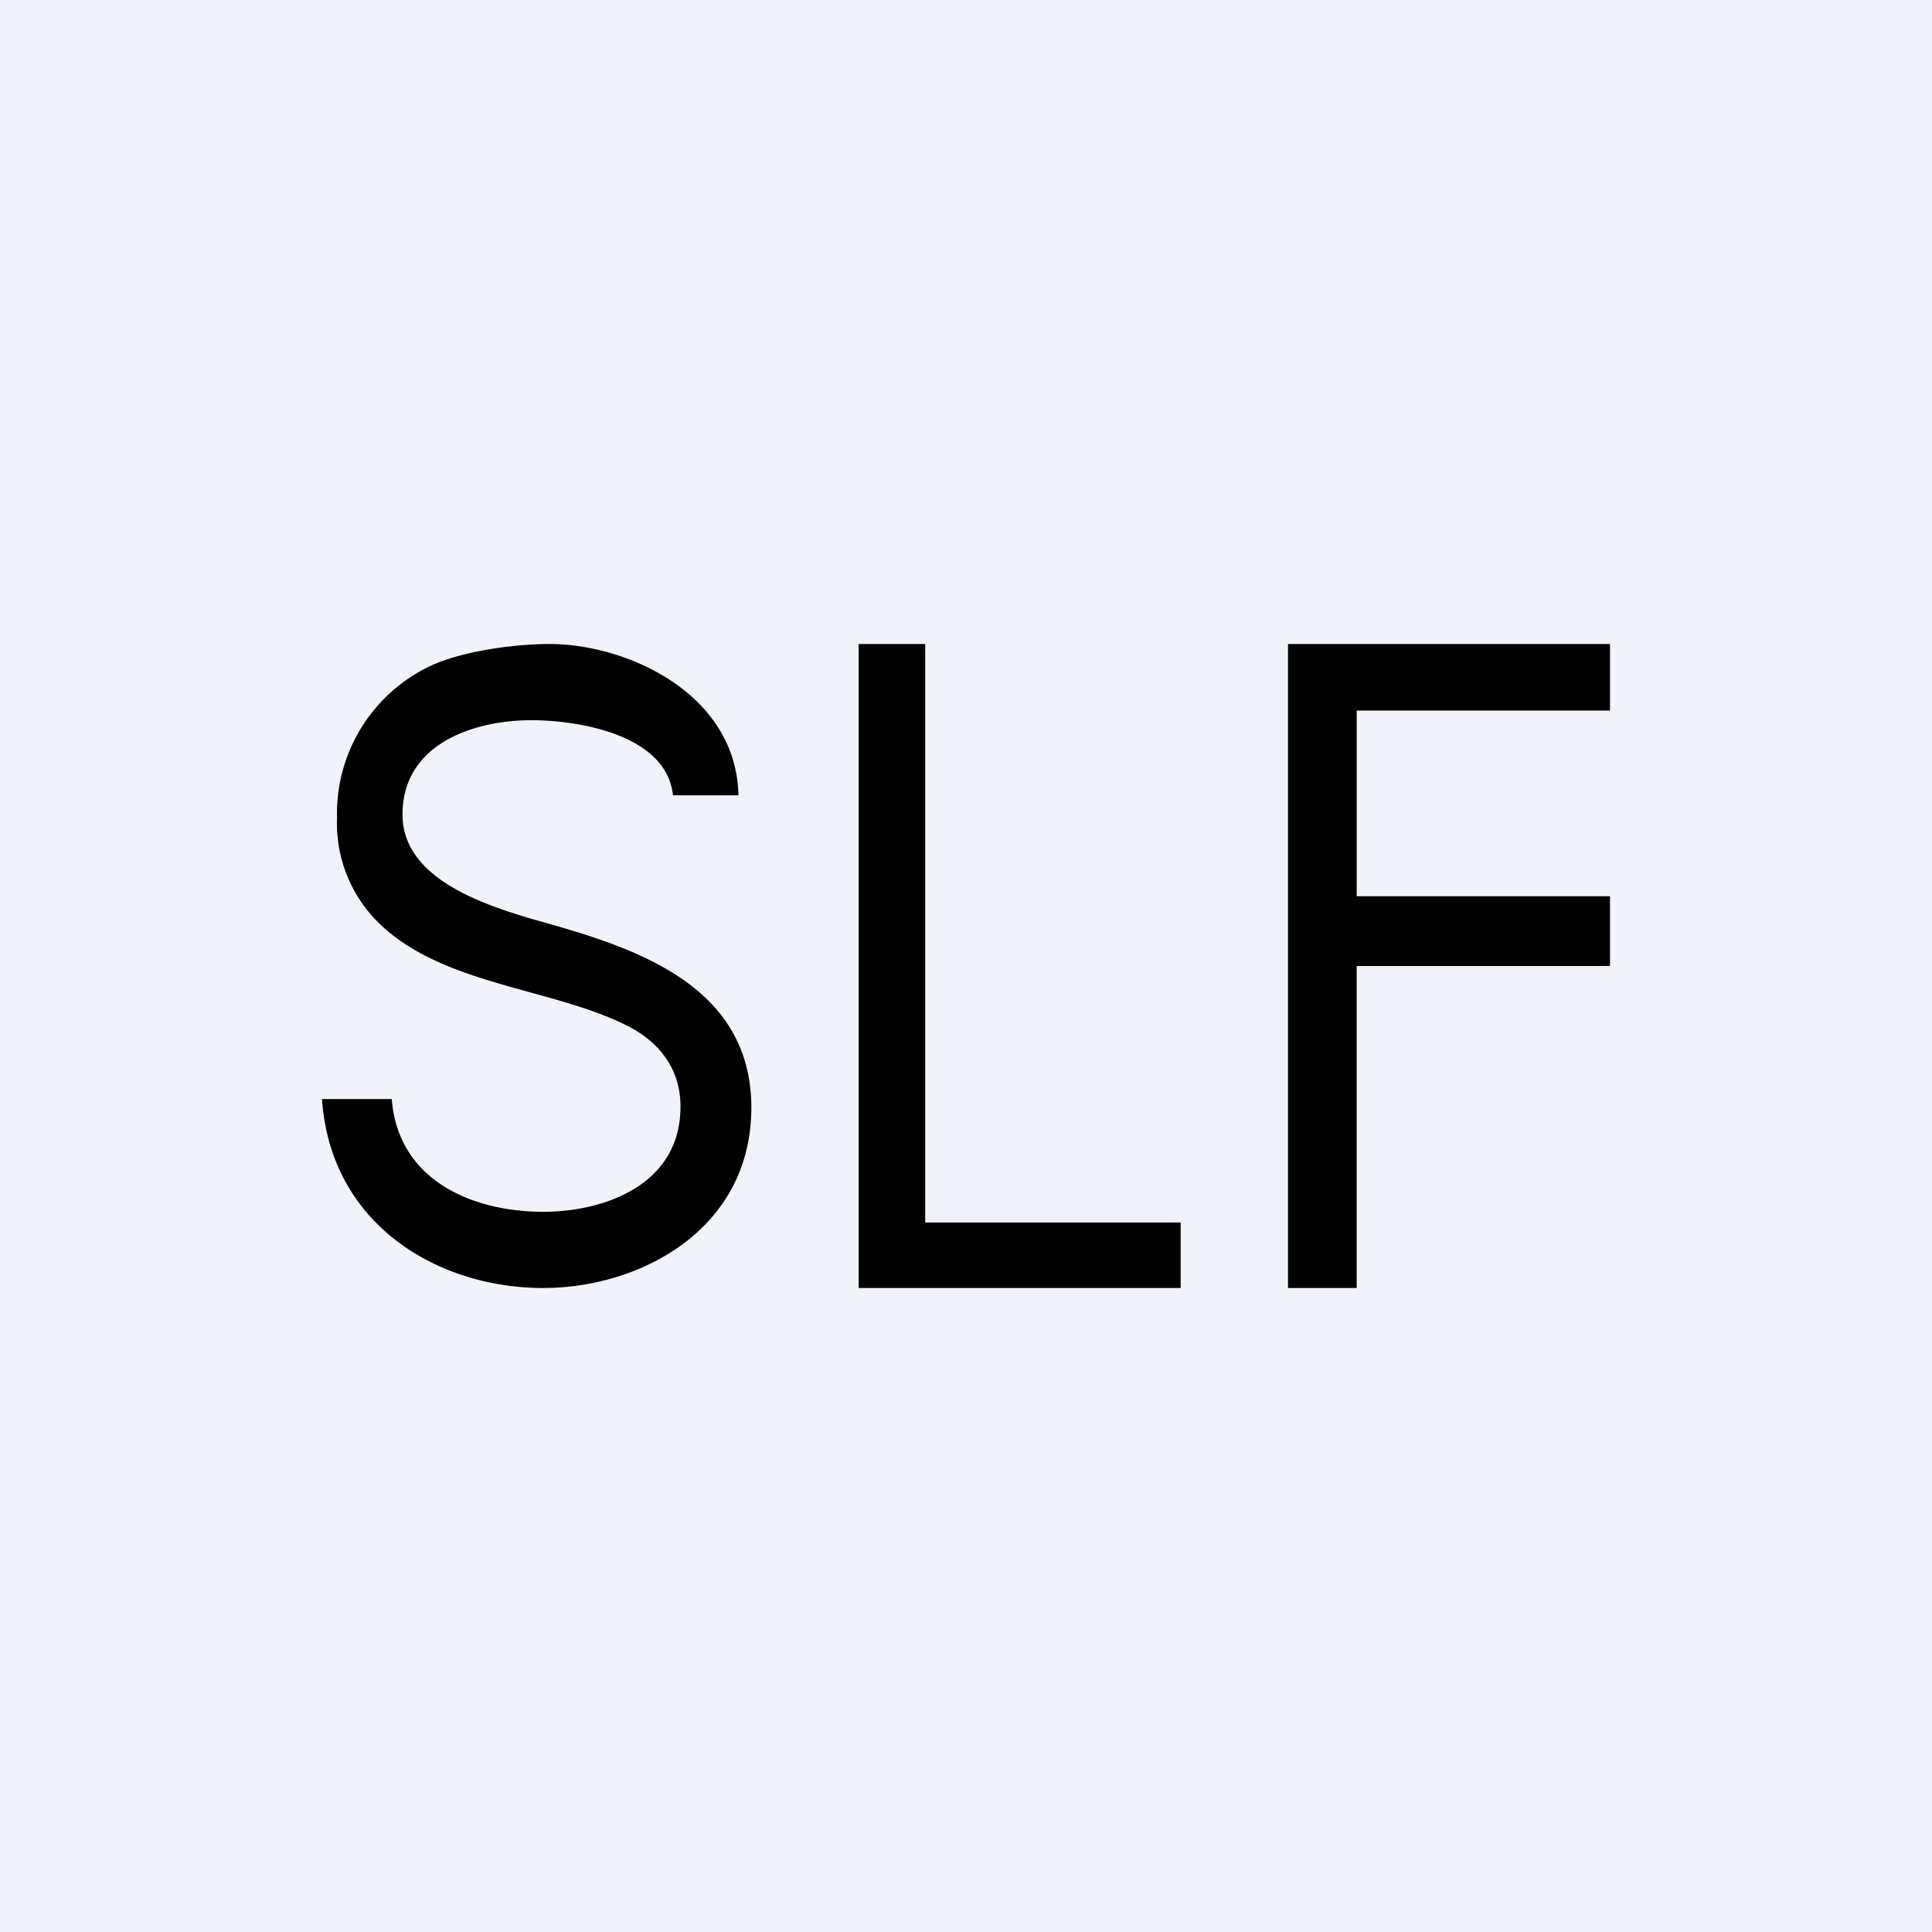 <!-- by TradingView --><svg width="18" height="18" viewBox="0 0 18 18" xmlns="http://www.w3.org/2000/svg"><path fill="#F0F3FA" d="M0 0h18v18H0z"/><path d="M6.27 7.41c-.06-.57-.89-.7-1.32-.7-.52 0-1.2.21-1.2.88 0 .6.77.84 1.2.97C5.8 8.8 7 9.12 7 10.32 7 11.45 5.97 12 5.06 12c-.98 0-1.98-.59-2.06-1.76h.65c.06.77.77 1.05 1.41 1.05.57 0 1.28-.25 1.28-.98 0-.38-.23-.63-.53-.77-.7-.34-1.72-.37-2.3-.96a1.3 1.3 0 0 1-.37-.96 1.52 1.52 0 0 1 .88-1.42c.28-.13.76-.2 1.1-.2.72 0 1.74.46 1.76 1.41h-.61ZM8 12V6h.62v5.39H11V12H8ZM12 12V6h3v.62h-2.36v1.73H15V9h-2.36v3H12Z"/></svg>